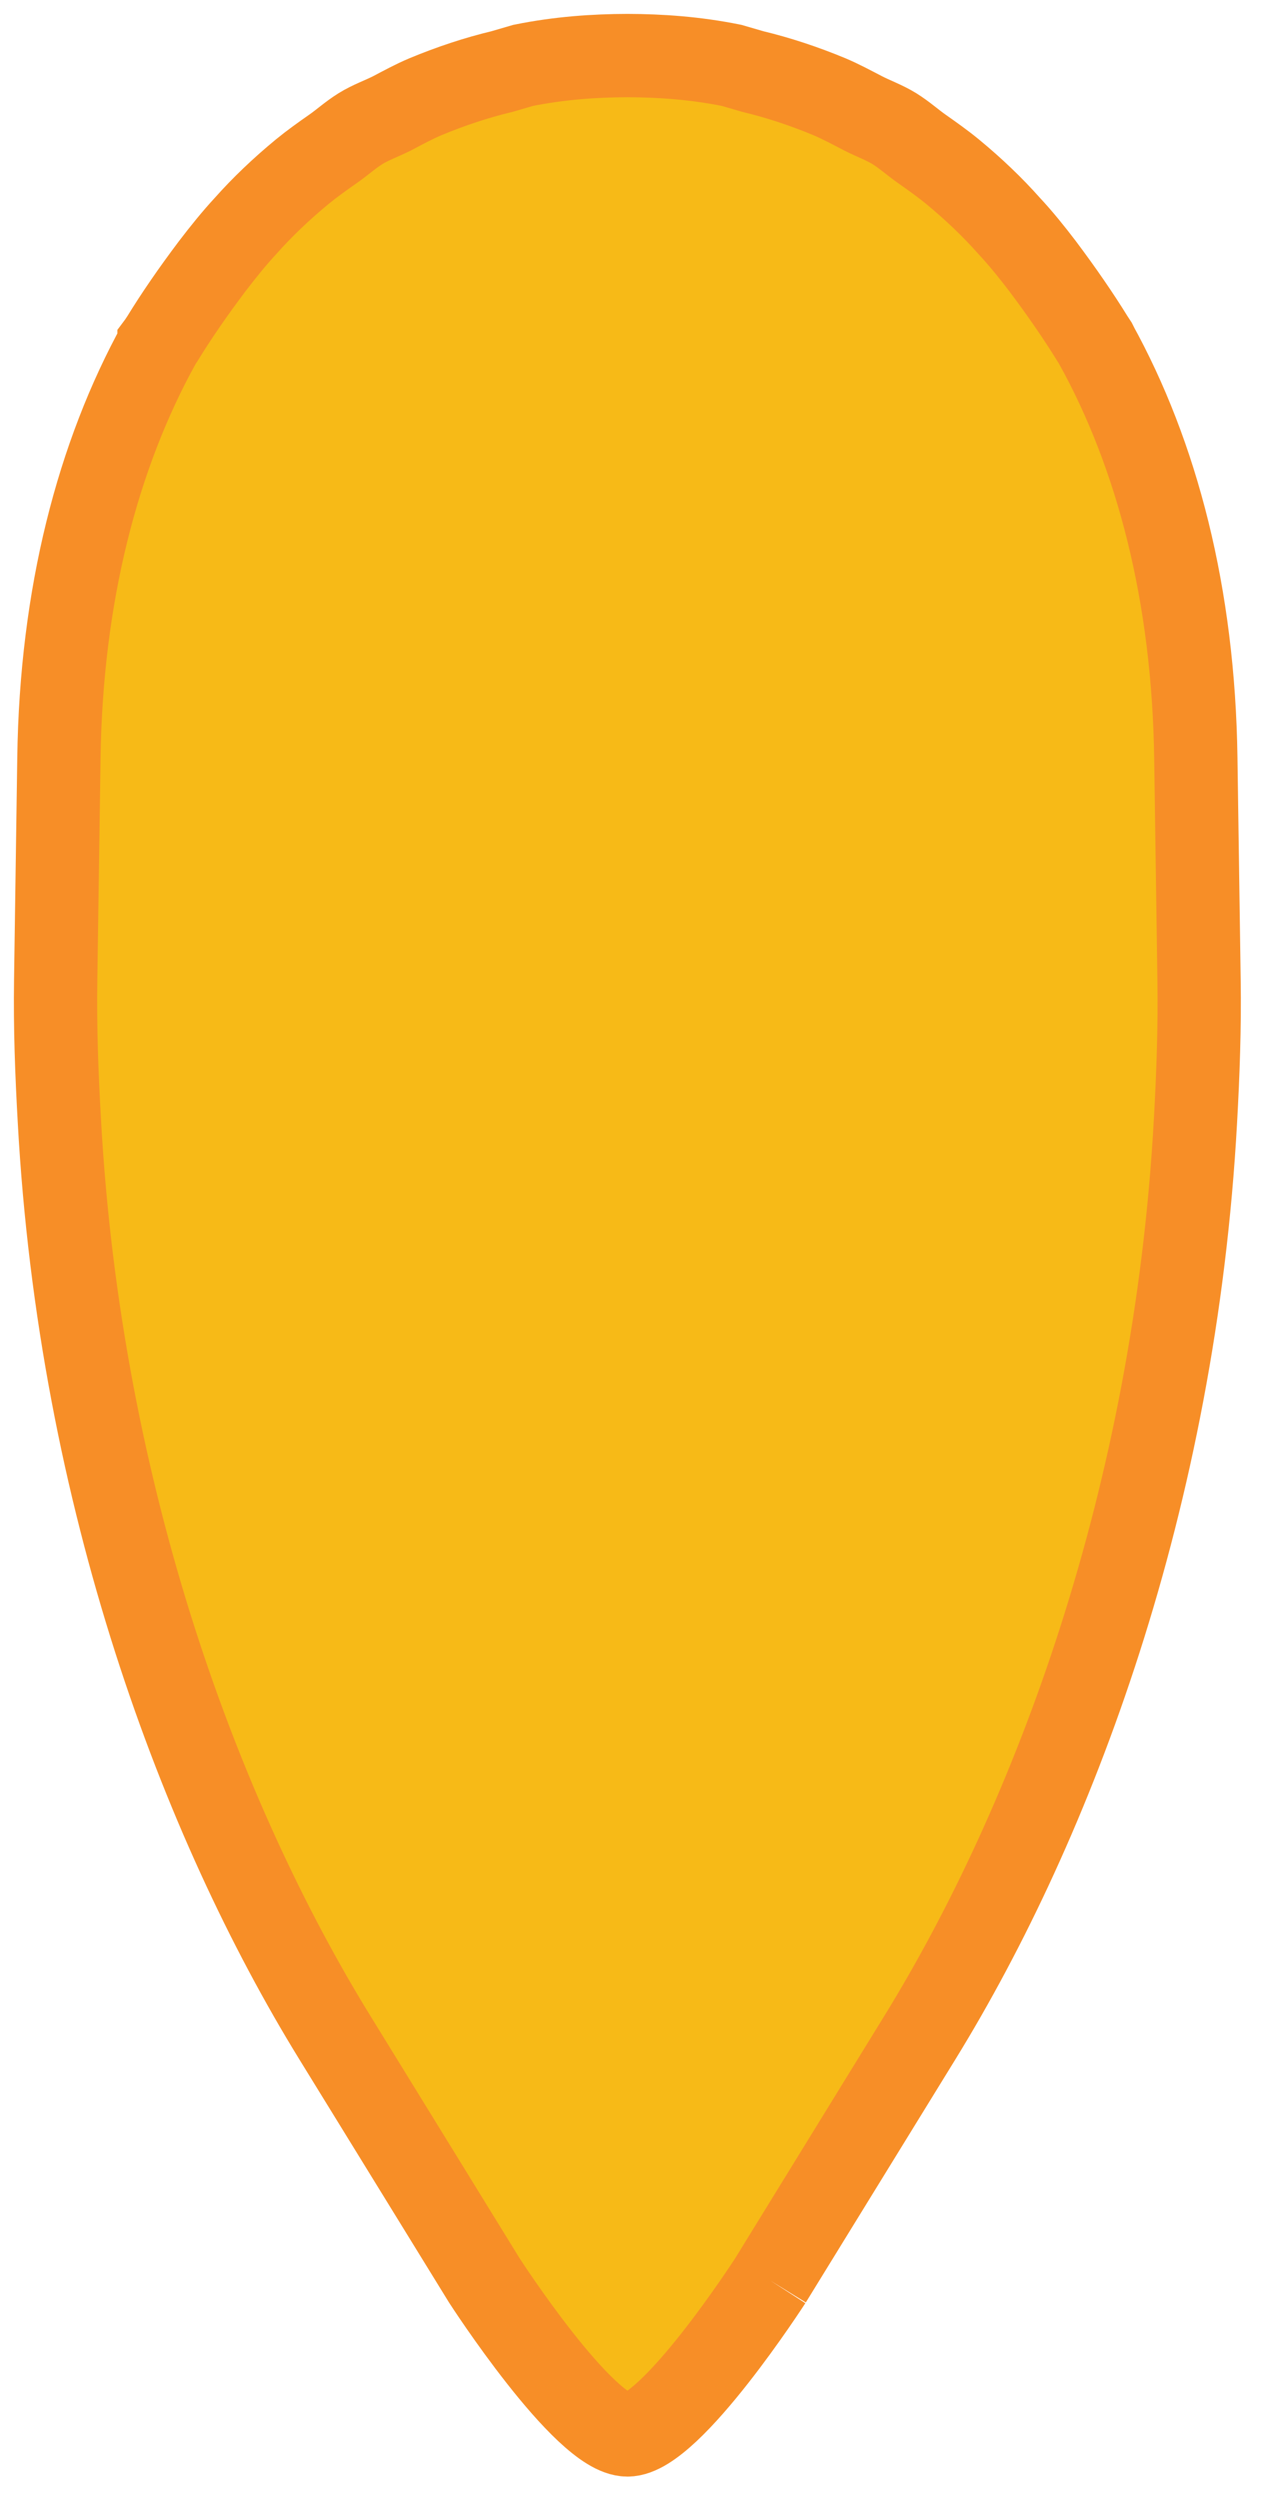 <?xml version="1.0" encoding="UTF-8"?>
<svg width="23px" height="45px" viewBox="0 0 23 45" version="1.1" xmlns="http://www.w3.org/2000/svg" xmlns:xlink="http://www.w3.org/1999/xlink">
    <g stroke="none" stroke-width="1" fill="none" fill-rule="evenodd">
        <g transform="translate(-1184, -1150)" stroke="#f78e27" stroke-width="1.5" fill="#f7ba17">
            <path d="M1197.875,1191.048 L1200.569,1186.673 C1202.972,1182.772 1205.159,1176.973 1205.532,1170.167 C1205.578,1169.338 1205.609,1168.497 1205.596,1167.639 L1205.538,1163.649 C1205.498,1160.713 1204.842,1158.193 1203.735,1156.192 L1203.735,1156.187 L1203.733,1156.183 L1203.676,1156.096 C1203.428,1155.694 1203.124,1155.252 1202.777,1154.79 C1202.583,1154.536 1202.387,1154.292 1202.173,1154.063 C1201.877,1153.73 1201.538,1153.405 1201.157,1153.091 C1200.977,1152.943 1200.788,1152.81 1200.598,1152.676 C1200.43,1152.558 1200.29,1152.429 1200.109,1152.316 C1199.926,1152.204 1199.73,1152.135 1199.543,1152.039 C1199.343,1151.935 1199.145,1151.829 1198.939,1151.741 C1198.478,1151.55 1198.018,1151.398 1197.556,1151.287 L1197.177,1151.177 C1196.519,1151.044 1195.892,1151.002 1195.301,1151 C1194.707,1151.002 1194.082,1151.044 1193.422,1151.177 L1193.045,1151.287 C1192.581,1151.398 1192.123,1151.55 1191.663,1151.741 C1191.454,1151.829 1191.256,1151.937 1191.059,1152.041 C1190.871,1152.135 1190.673,1152.204 1190.492,1152.316 C1190.311,1152.429 1190.169,1152.56 1190.003,1152.676 C1189.811,1152.81 1189.624,1152.943 1189.443,1153.091 C1189.062,1153.405 1188.722,1153.73 1188.426,1154.063 C1188.214,1154.292 1188.018,1154.536 1187.822,1154.792 C1187.475,1155.252 1187.171,1155.694 1186.925,1156.096 L1186.867,1156.183 L1186.864,1156.187 L1186.864,1156.192 C1185.759,1158.195 1185.101,1160.715 1185.061,1163.649 L1185.003,1167.639 C1184.99,1168.499 1185.022,1169.338 1185.069,1170.169 C1185.442,1176.973 1187.627,1182.772 1190.03,1186.673 L1192.725,1191.048 C1192.725,1191.048 1194.52,1193.826 1195.301,1193.826 C1196.082,1193.826 1197.875,1191.048 1197.875,1191.048" id="map-pin"></path>
        </g>
    </g>
</svg>
